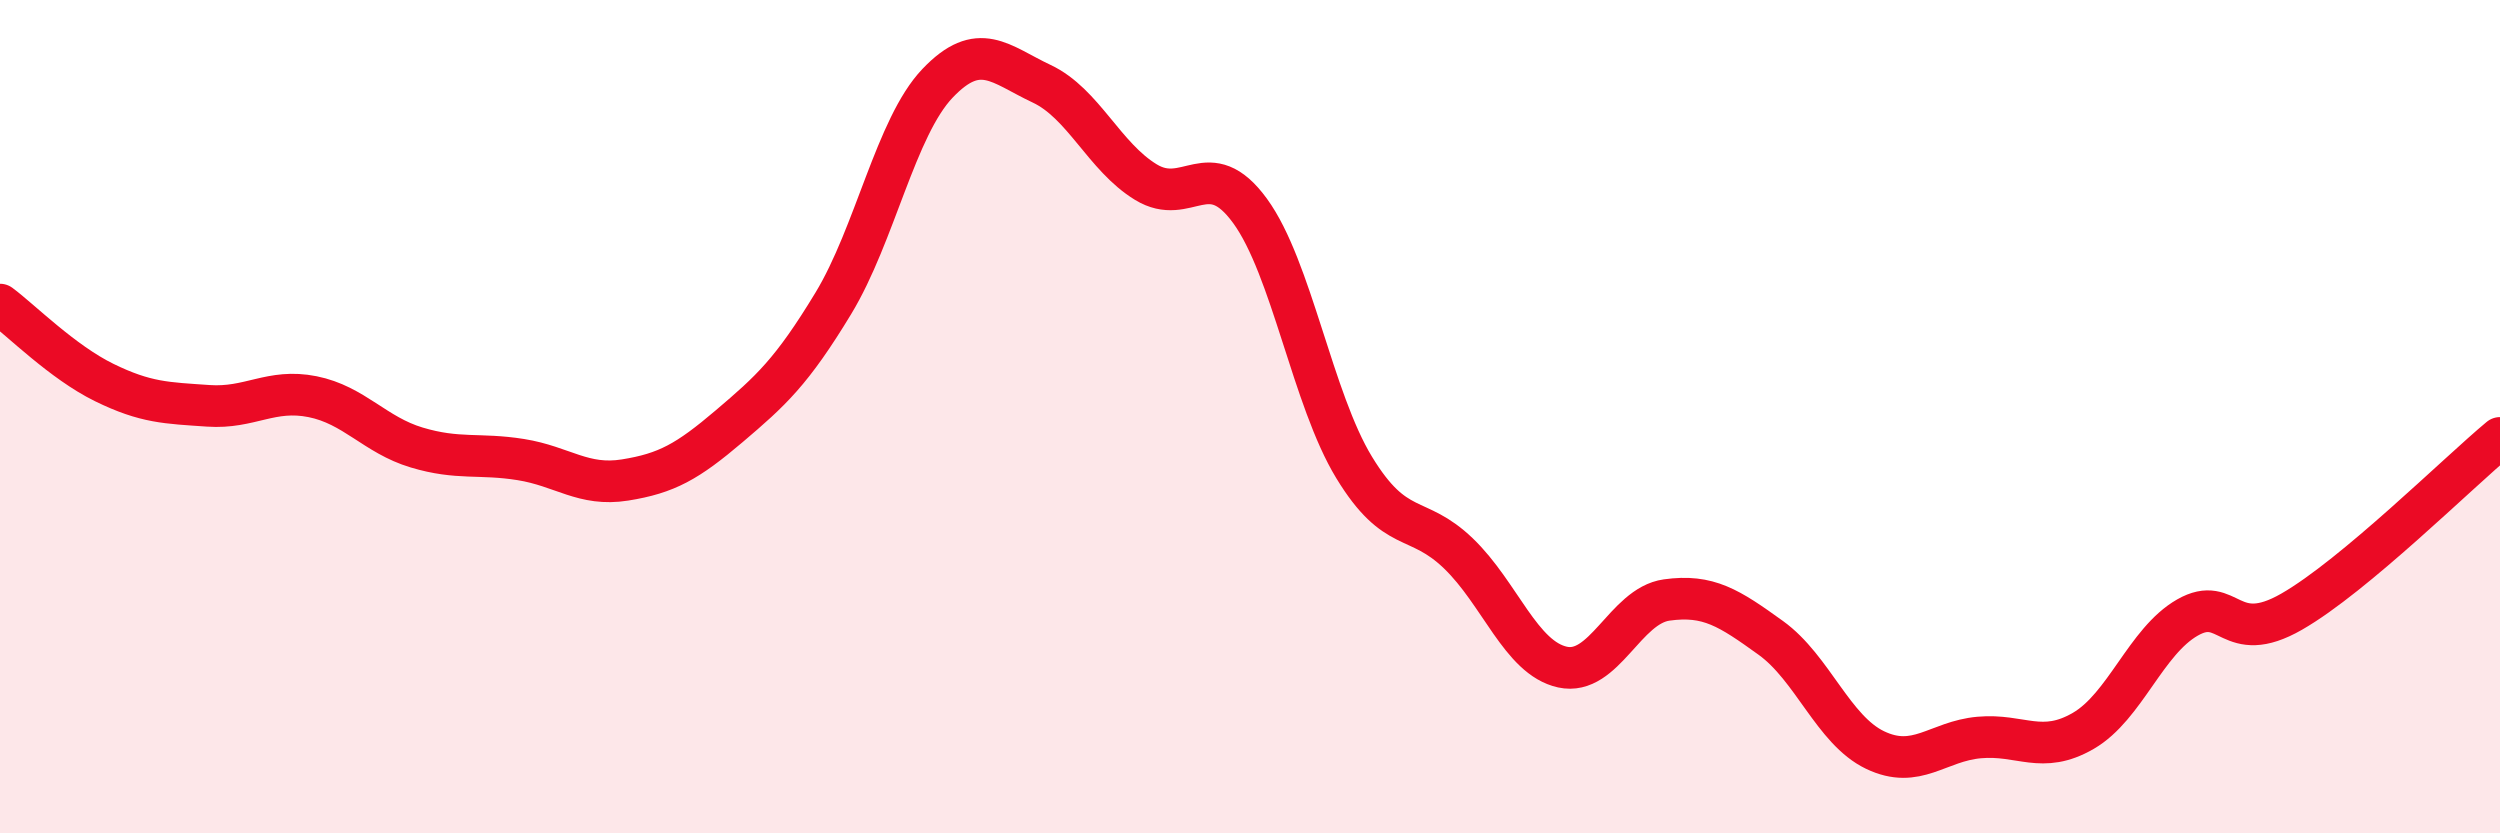 
    <svg width="60" height="20" viewBox="0 0 60 20" xmlns="http://www.w3.org/2000/svg">
      <path
        d="M 0,7.31 C 0.5,7.68 1.5,8.69 2.5,9.18 C 3.5,9.67 4,9.67 5,9.74 C 6,9.81 6.5,9.32 7.5,9.52 C 8.5,9.72 9,10.44 10,10.74 C 11,11.04 11.5,10.87 12.5,11.03 C 13.5,11.19 14,11.68 15,11.52 C 16,11.36 16.5,11.08 17.5,10.23 C 18.5,9.38 19,8.93 20,7.28 C 21,5.63 21.5,3.05 22.5,2 C 23.5,0.95 24,1.54 25,2.01 C 26,2.48 26.5,3.76 27.5,4.37 C 28.5,4.98 29,3.69 30,5.06 C 31,6.43 31.5,9.58 32.5,11.22 C 33.5,12.86 34,12.32 35,13.28 C 36,14.24 36.5,15.79 37.5,16.01 C 38.5,16.23 39,14.54 40,14.4 C 41,14.26 41.5,14.59 42.5,15.31 C 43.5,16.03 44,17.52 45,18 C 46,18.48 46.5,17.79 47.5,17.7 C 48.5,17.61 49,18.12 50,17.54 C 51,16.96 51.5,15.39 52.5,14.82 C 53.5,14.25 53.5,15.54 55,14.68 C 56.5,13.82 59,11.34 60,10.51L60 20L0 20Z"
        fill="#EB0A25"
        opacity="0.1"
        stroke-linecap="round"
        stroke-linejoin="round"
      />
      <path
        d="M 0,7.31 C 0.5,7.68 1.5,8.69 2.5,9.18 C 3.5,9.67 4,9.67 5,9.74 C 6,9.81 6.5,9.32 7.5,9.52 C 8.5,9.72 9,10.44 10,10.74 C 11,11.04 11.5,10.87 12.5,11.03 C 13.5,11.19 14,11.68 15,11.52 C 16,11.36 16.5,11.08 17.5,10.23 C 18.5,9.38 19,8.93 20,7.28 C 21,5.63 21.5,3.05 22.5,2 C 23.5,0.95 24,1.54 25,2.01 C 26,2.48 26.5,3.76 27.5,4.37 C 28.5,4.98 29,3.69 30,5.06 C 31,6.43 31.5,9.58 32.5,11.22 C 33.5,12.86 34,12.32 35,13.28 C 36,14.24 36.5,15.79 37.5,16.01 C 38.5,16.23 39,14.54 40,14.4 C 41,14.26 41.5,14.59 42.5,15.31 C 43.5,16.03 44,17.52 45,18 C 46,18.48 46.5,17.79 47.5,17.7 C 48.5,17.61 49,18.12 50,17.54 C 51,16.96 51.5,15.39 52.5,14.82 C 53.5,14.25 53.5,15.54 55,14.68 C 56.5,13.82 59,11.34 60,10.51"
        stroke="#EB0A25"
        stroke-width="1"
        fill="none"
        stroke-linecap="round"
        stroke-linejoin="round"
      />
    </svg>
  